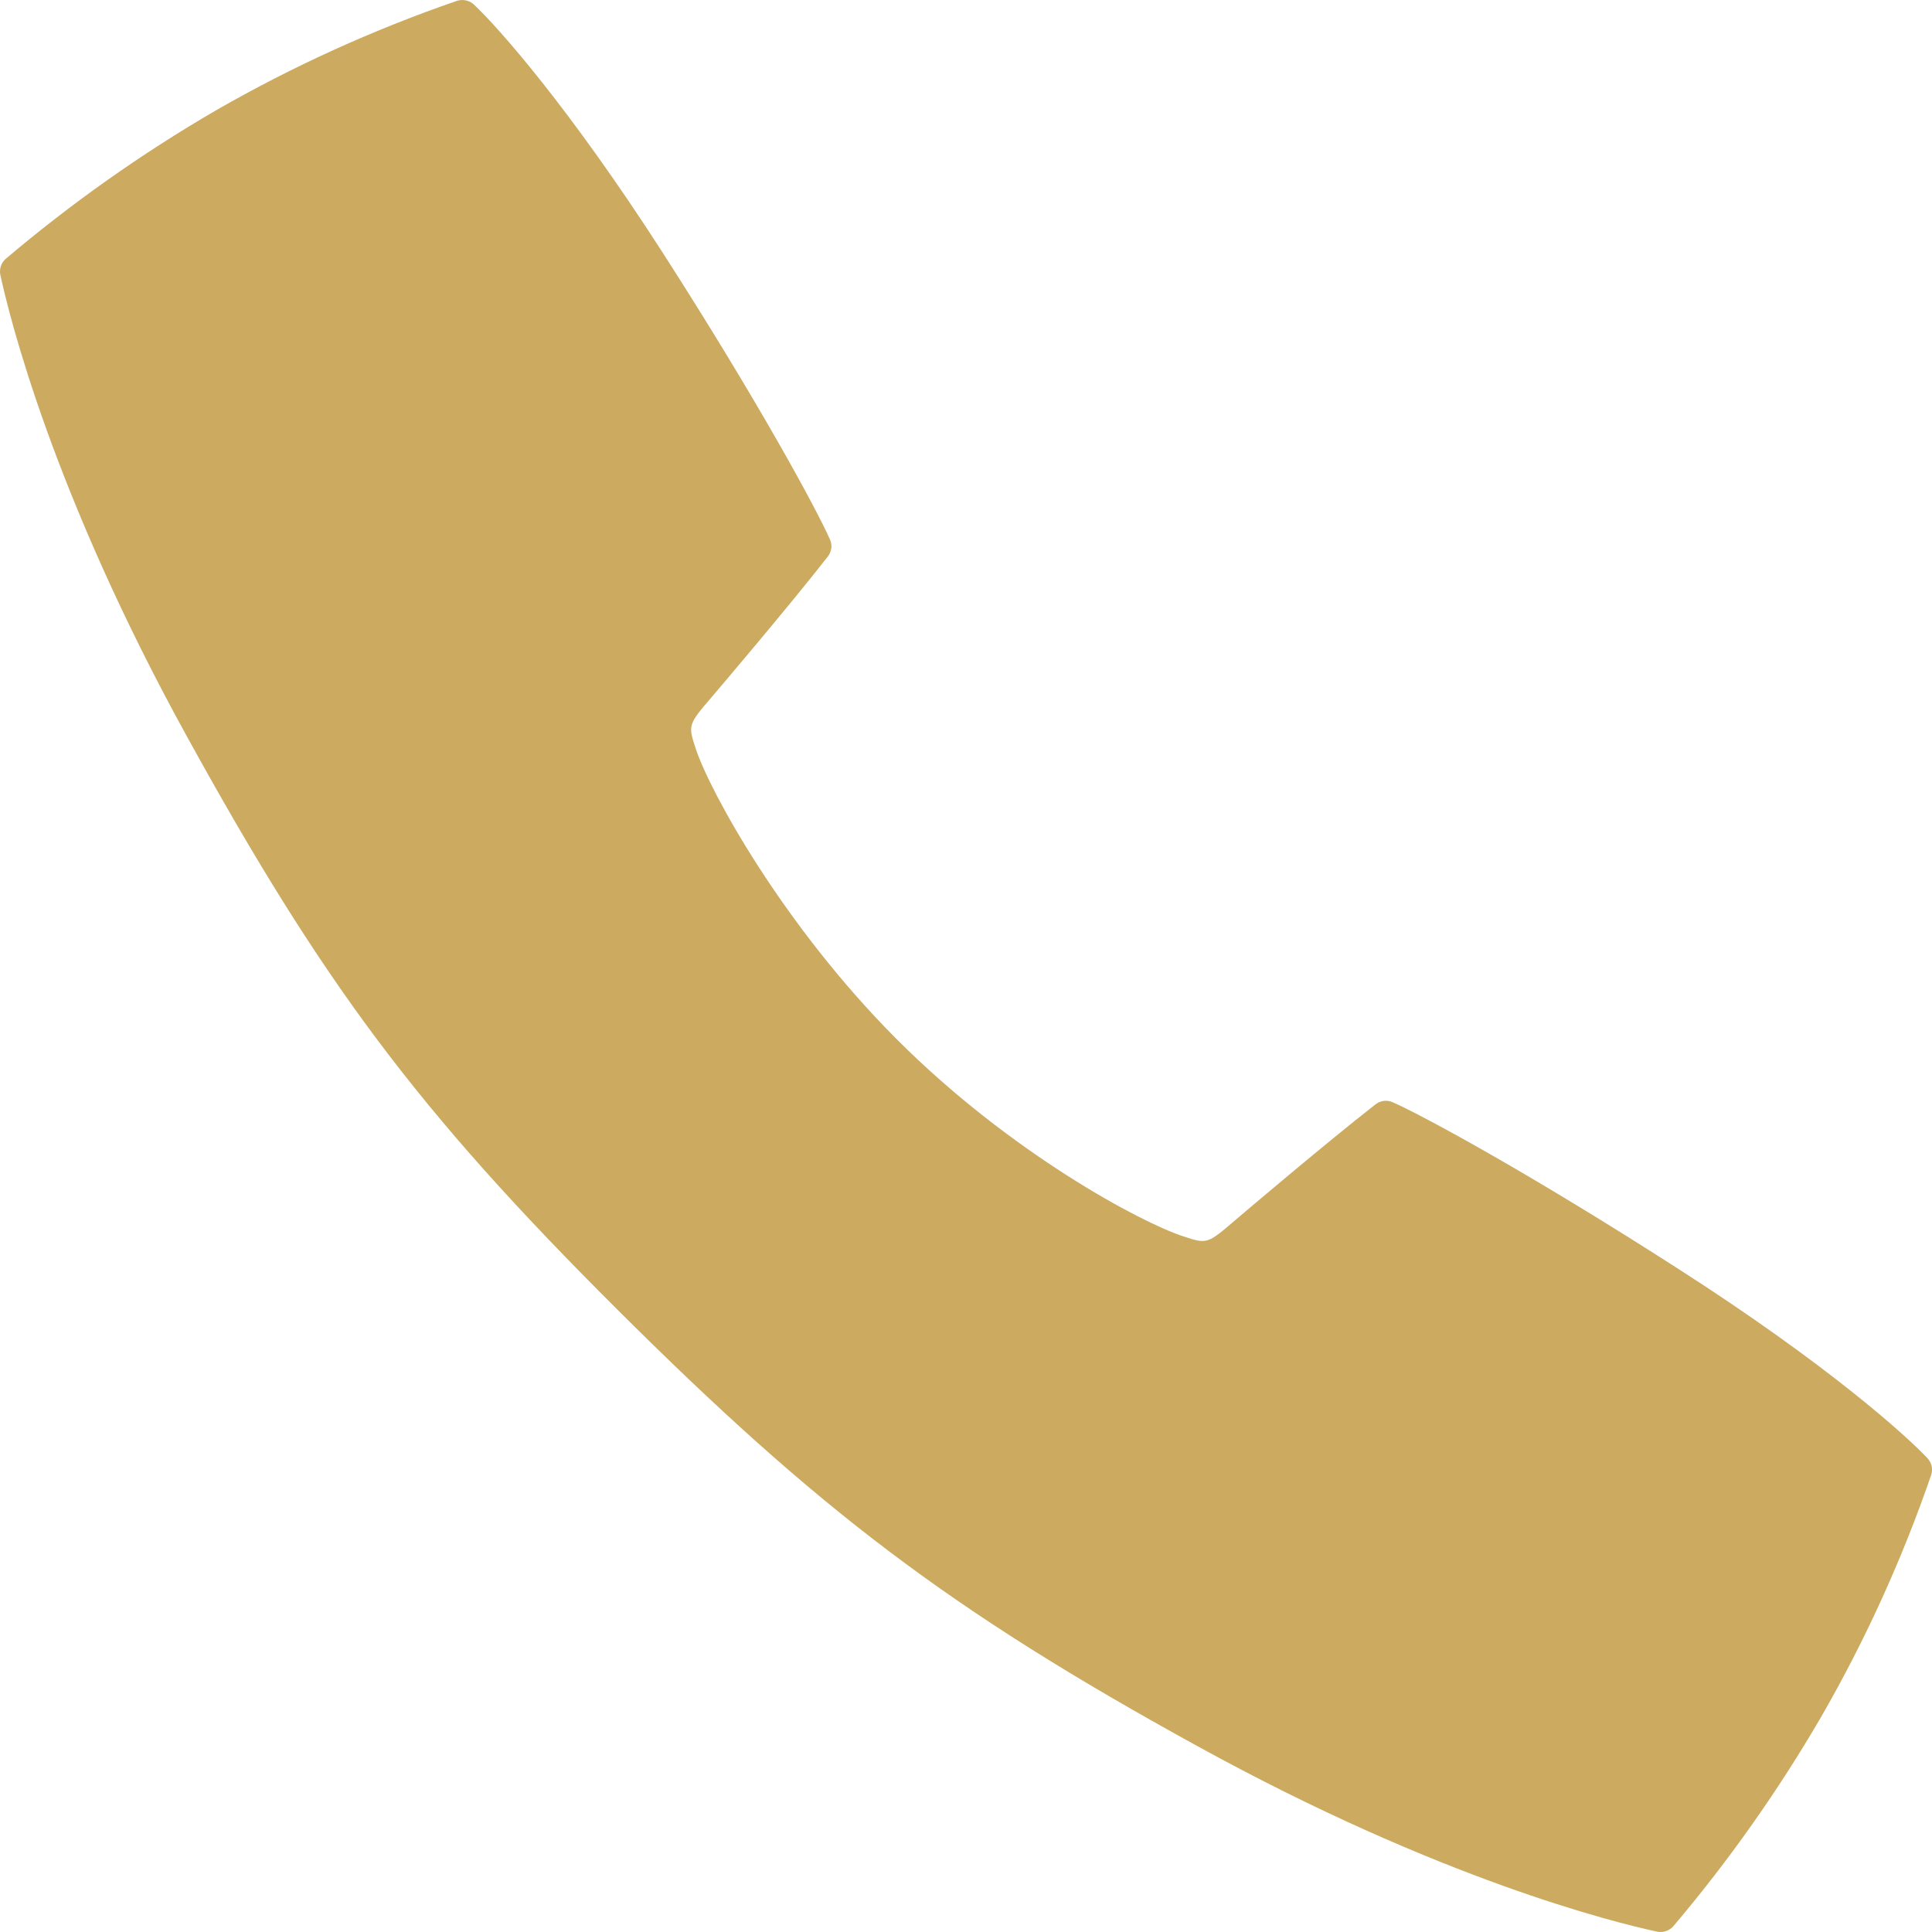 <svg width="17" height="17" viewBox="0 0 17 17" fill="none" xmlns="http://www.w3.org/2000/svg">
<g clip-path="url(#clip0_0_39)">
<path d="M16.96 12.831C16.762 12.62 16.063 11.996 14.777 11.171C13.482 10.338 12.527 9.819 12.253 9.698C12.229 9.688 12.202 9.684 12.176 9.687C12.15 9.69 12.125 9.701 12.104 9.717C11.663 10.061 10.92 10.693 10.88 10.727C10.623 10.948 10.623 10.948 10.412 10.879C10.042 10.758 8.891 10.147 7.888 9.142C6.886 8.137 6.243 6.958 6.122 6.588C6.053 6.377 6.053 6.377 6.274 6.12C6.308 6.08 6.941 5.337 7.285 4.896C7.301 4.875 7.311 4.85 7.315 4.824C7.318 4.798 7.314 4.771 7.303 4.747C7.182 4.473 6.663 3.518 5.831 2.223C5.004 0.938 4.381 0.238 4.17 0.04C4.151 0.022 4.127 0.009 4.101 0.004C4.075 -0.002 4.048 -0.001 4.022 0.007C3.285 0.261 2.573 0.584 1.897 0.973C1.245 1.352 0.627 1.789 0.051 2.277C0.031 2.294 0.016 2.316 0.008 2.341C-0.001 2.366 -0.002 2.393 0.003 2.419C0.083 2.788 0.462 4.331 1.638 6.468C2.838 8.649 3.67 9.767 5.433 11.524C7.196 13.28 8.348 14.162 10.532 15.362C12.669 16.539 14.213 16.918 14.582 16.997C14.607 17.002 14.634 17.001 14.659 16.992C14.684 16.984 14.707 16.969 14.724 16.949C15.212 16.373 15.648 15.755 16.027 15.103C16.416 14.427 16.739 13.715 16.993 12.978C17.001 12.953 17.002 12.926 16.997 12.9C16.991 12.874 16.978 12.851 16.96 12.831Z" fill="#CCAA60"/>
</g>
<defs>
<clipPath id="clip0_0_39">
<rect width="17" height="17" fill="white"/>
</clipPath>
</defs>
</svg>
